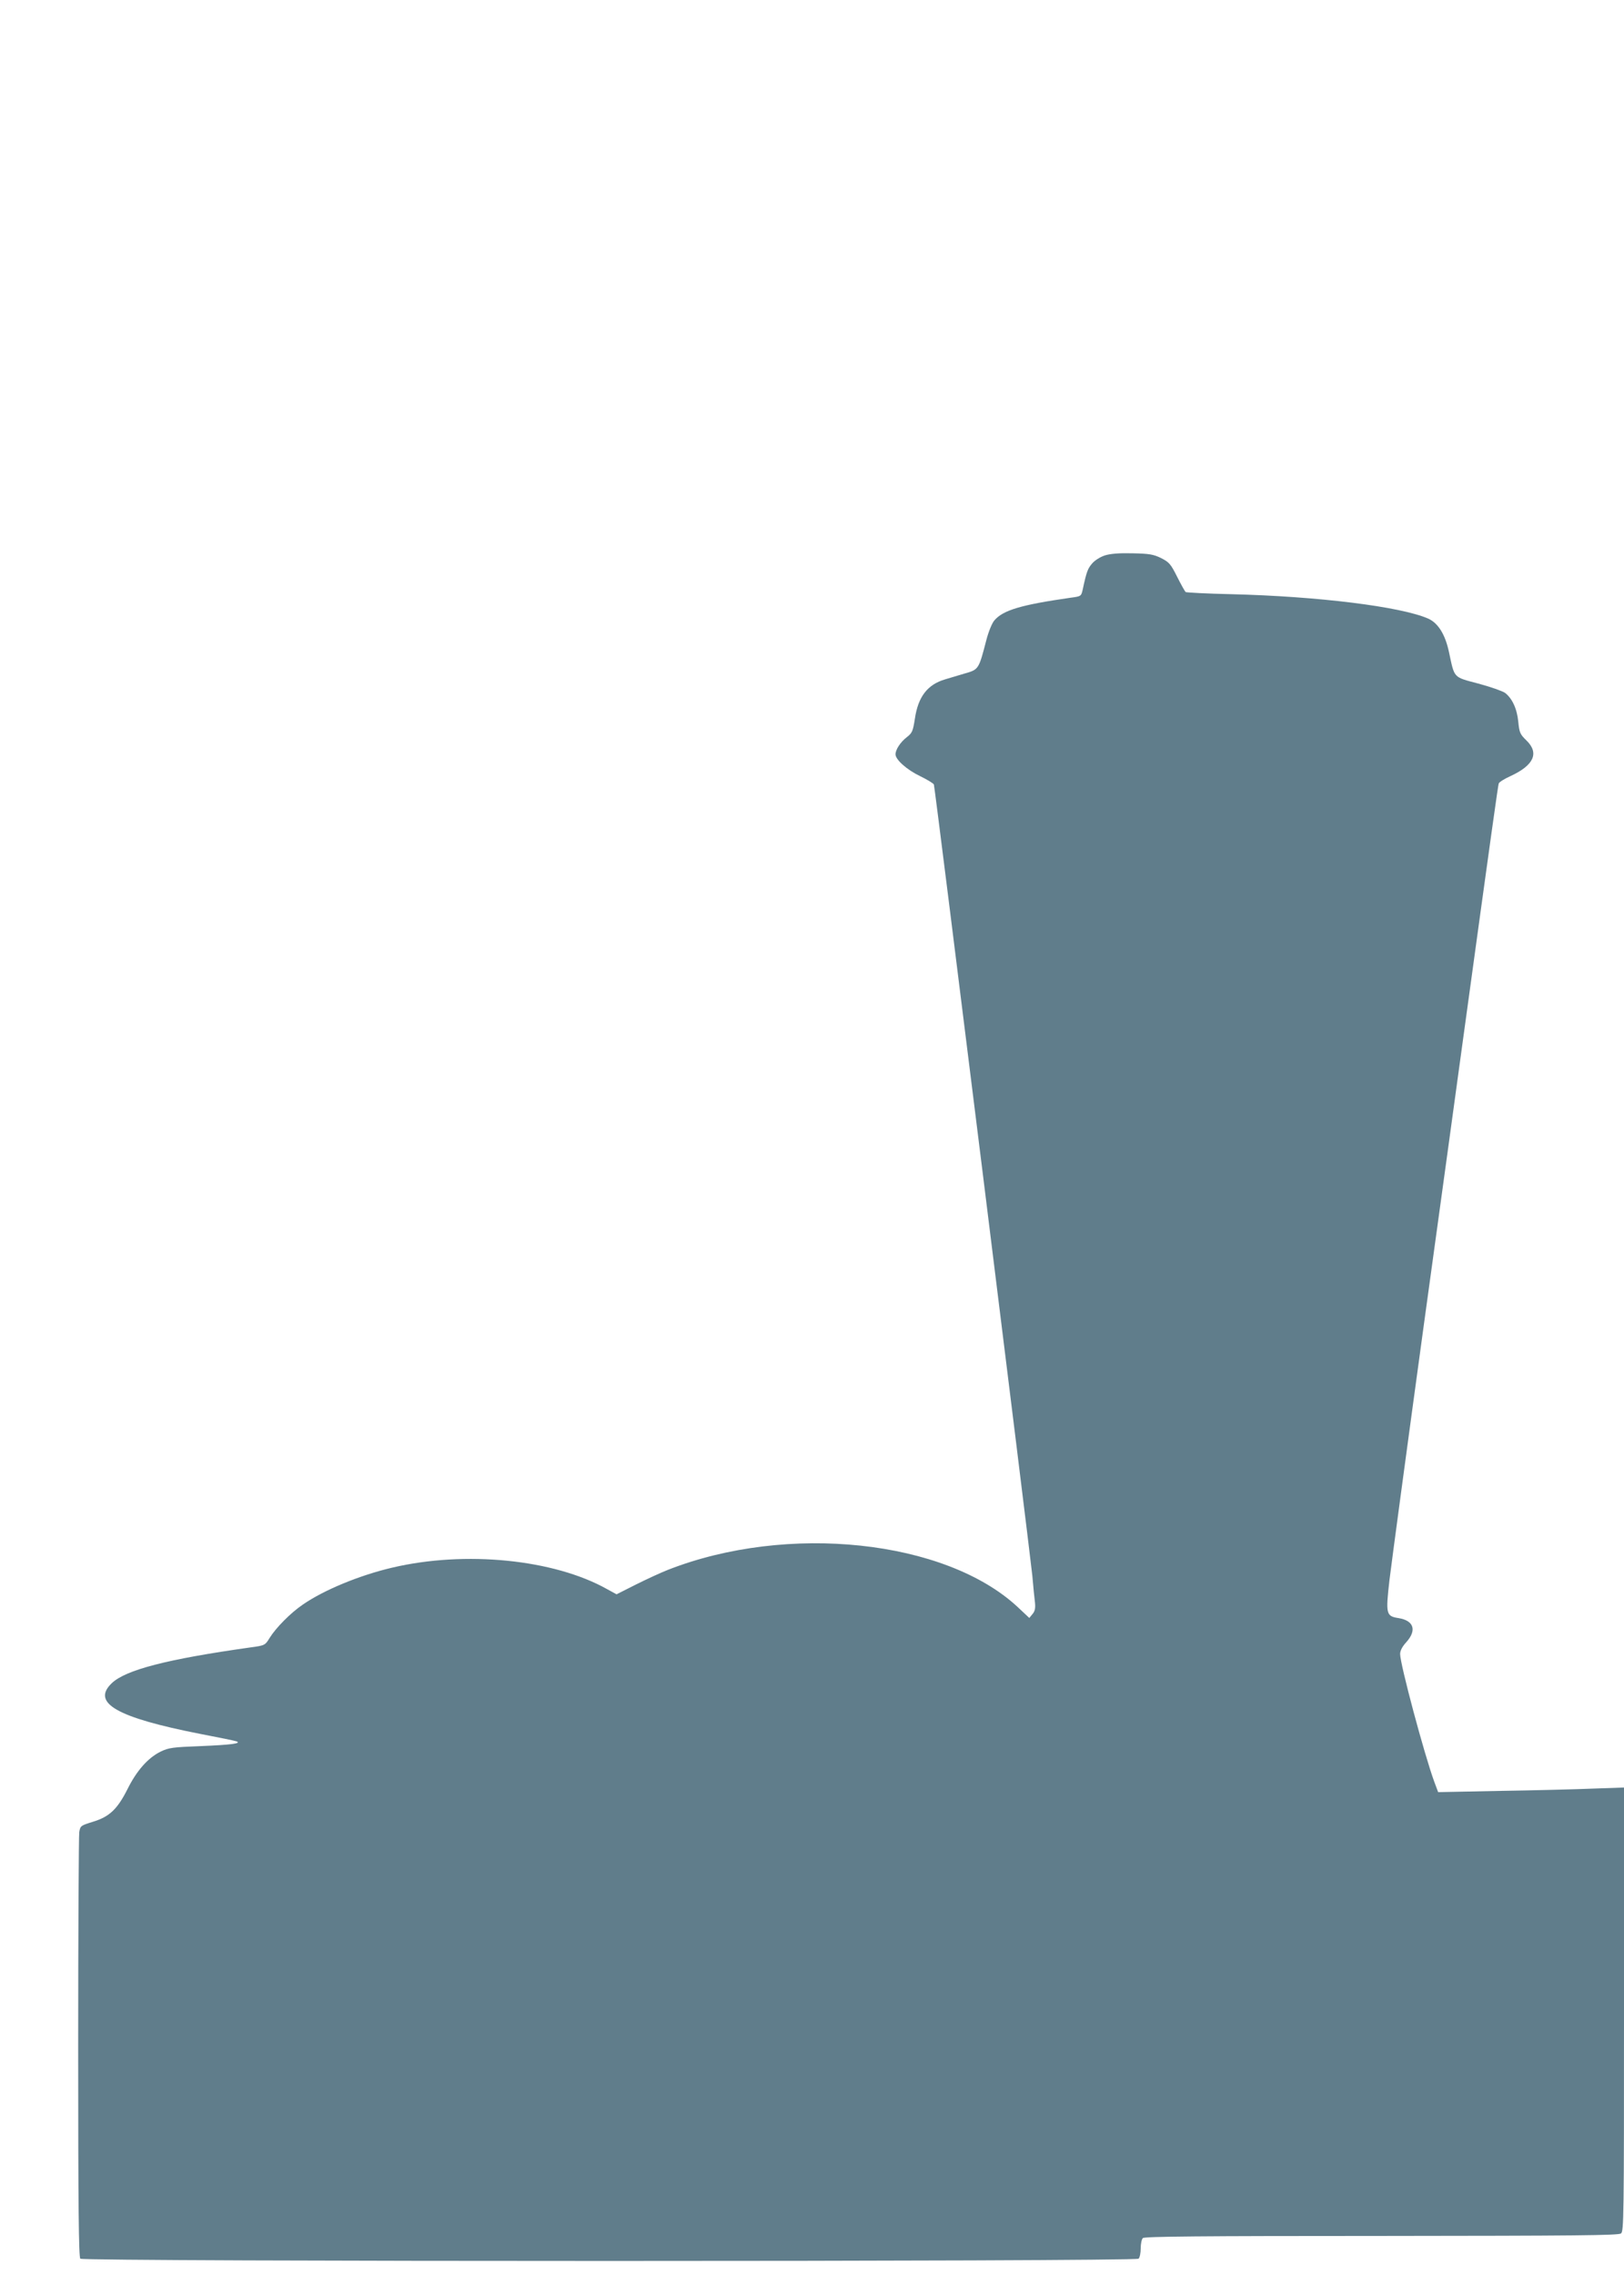 <?xml version="1.0" standalone="no"?>
<!DOCTYPE svg PUBLIC "-//W3C//DTD SVG 20010904//EN"
 "http://www.w3.org/TR/2001/REC-SVG-20010904/DTD/svg10.dtd">
<svg version="1.0" xmlns="http://www.w3.org/2000/svg"
 width="914pt" height="1280pt" viewBox="0 0 914 1280"
 preserveAspectRatio="xMidYMid meet">
<g transform="translate(0,1280) scale(0.1,-0.1)"
fill="#607d8b" stroke="none">
<path d="M6218 9675 c-27 -9 -57 -28 -72 -46 -24 -28 -31 -46 -52 -144 -9 -40
-9 -40 -69 -48 -279 -40 -380 -70 -429 -128 -13 -15 -33 -64 -45 -111 -43
-166 -43 -165 -124 -188 -40 -12 -88 -26 -107 -32 -100 -29 -153 -98 -171
-222 -11 -70 -15 -80 -46 -104 -36 -28 -63 -70 -63 -96 0 -30 64 -87 137 -122
41 -20 76 -41 79 -48 6 -15 540 -4314 554 -4451 5 -60 12 -129 15 -152 3 -30
0 -48 -14 -64 l-18 -22 -66 62 c-407 378 -1295 472 -1967 209 -41 -16 -123
-54 -183 -84 l-107 -54 -53 29 c-299 168 -798 218 -1210 121 -183 -43 -383
-125 -503 -208 -69 -47 -151 -130 -187 -188 -25 -41 -27 -42 -109 -53 -469
-66 -700 -126 -779 -201 -116 -111 28 -193 496 -285 105 -20 197 -39 205 -42
34 -12 -31 -20 -200 -27 -159 -6 -180 -9 -226 -31 -71 -35 -135 -107 -187
-212 -57 -113 -102 -155 -195 -183 -67 -21 -70 -22 -76 -58 -3 -20 -6 -566 -6
-1213 0 -901 3 -1178 12 -1187 17 -17 5939 -17 5956 0 7 7 12 33 12 58 0 25 5
51 12 58 9 9 321 12 1343 12 1090 1 1333 3 1348 14 16 12 17 84 17 1261 l0
1248 -172 -6 c-95 -4 -331 -10 -524 -13 l-350 -7 -22 59 c-56 153 -192 661
-192 718 0 19 12 42 35 67 60 67 42 121 -43 135 -71 11 -74 22 -52 214 11 91
98 739 194 1440 97 701 193 1406 215 1565 170 1240 202 1465 206 1477 3 8 32
26 65 41 133 61 164 130 91 201 -36 35 -40 44 -46 105 -7 74 -35 133 -75 163
-15 10 -82 34 -150 52 -143 38 -133 28 -165 177 -21 99 -61 164 -118 189 -154
67 -617 125 -1109 137 -136 3 -250 9 -255 12 -4 3 -26 42 -48 86 -36 72 -45
82 -90 105 -43 21 -66 25 -160 27 -75 2 -125 -2 -157 -12z"/>
</g>
</svg>
